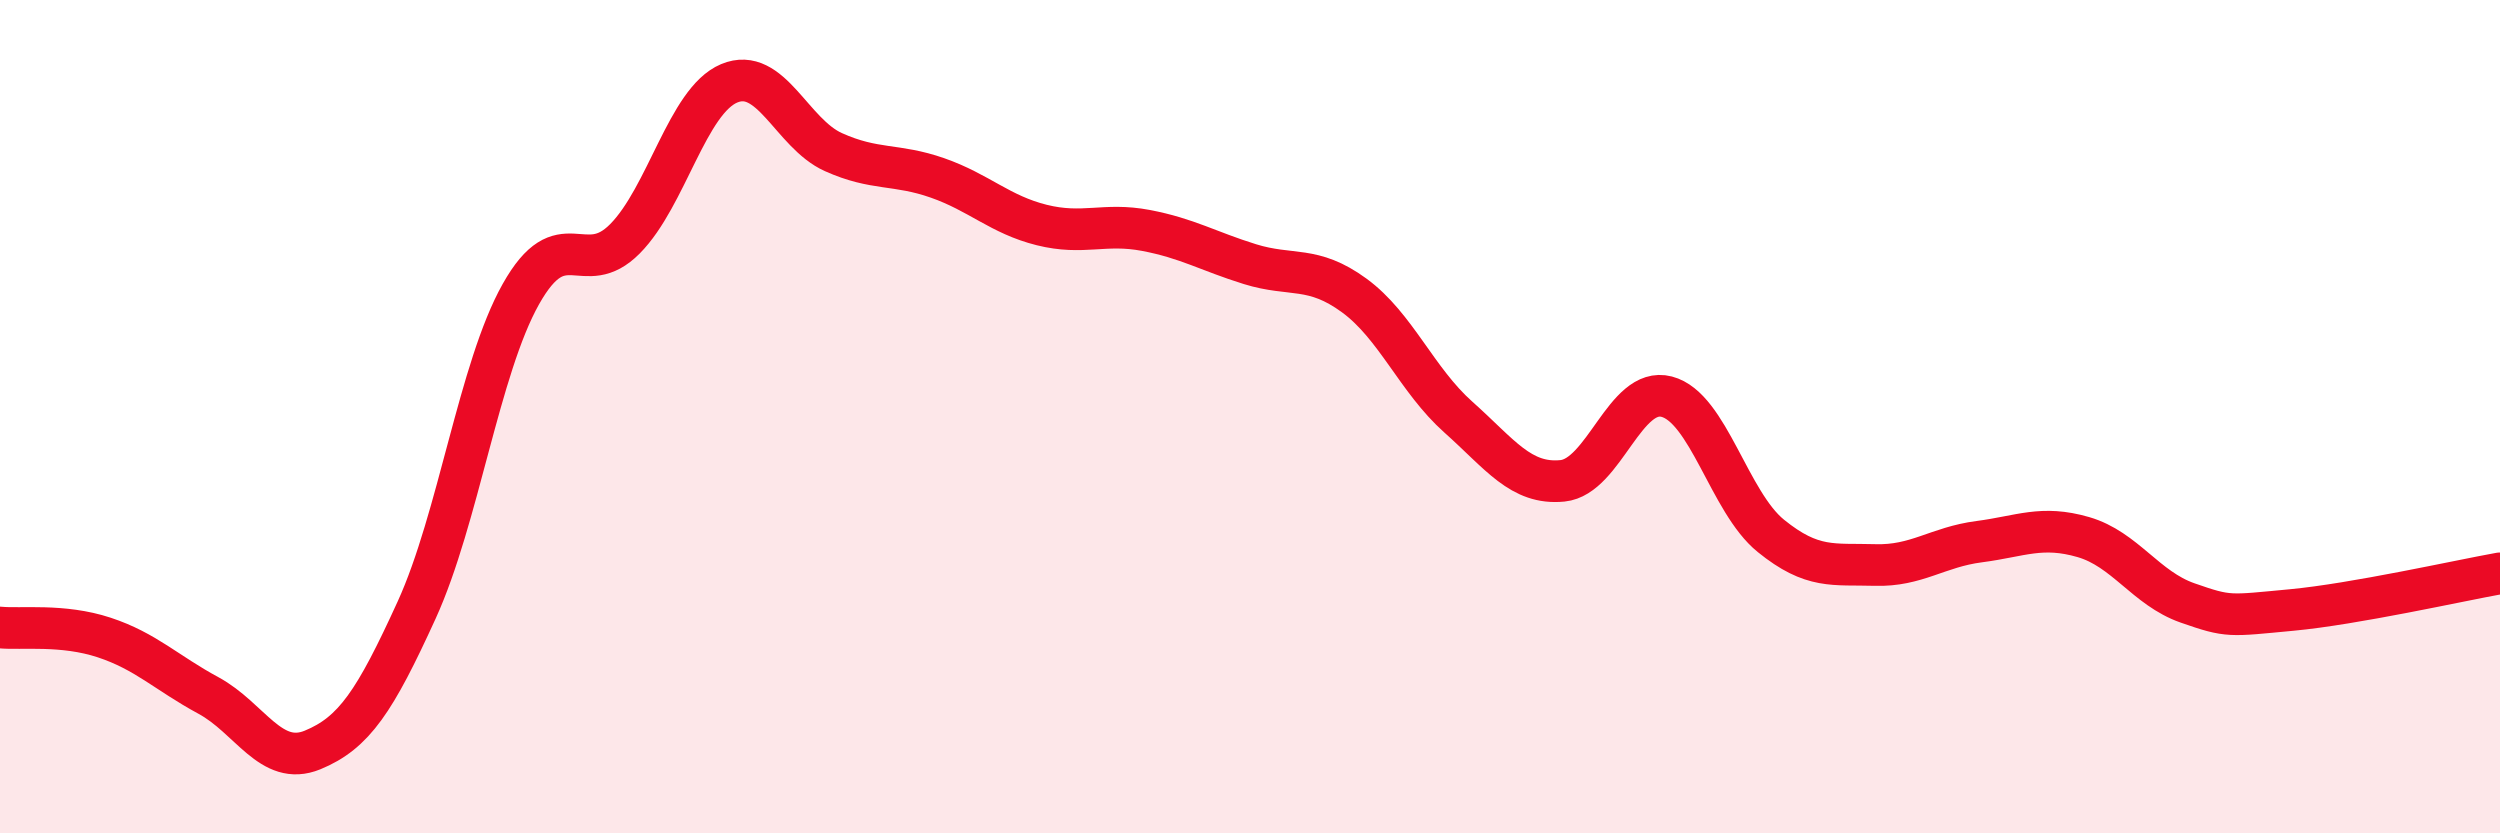 
    <svg width="60" height="20" viewBox="0 0 60 20" xmlns="http://www.w3.org/2000/svg">
      <path
        d="M 0,15.06 C 0.5,15.11 1.5,14.97 2.5,15.3 C 3.5,15.63 4,16.15 5,16.69 C 6,17.23 6.5,18.41 7.5,18 C 8.5,17.59 9,16.83 10,14.64 C 11,12.45 11.5,8.84 12.5,7.06 C 13.5,5.28 14,6.74 15,5.73 C 16,4.72 16.5,2.42 17.5,2 C 18.5,1.58 19,3.2 20,3.65 C 21,4.1 21.5,3.92 22.5,4.27 C 23.5,4.62 24,5.15 25,5.4 C 26,5.65 26.5,5.34 27.5,5.53 C 28.5,5.72 29,6.03 30,6.34 C 31,6.65 31.5,6.36 32.5,7.09 C 33.5,7.82 34,9.12 35,10.01 C 36,10.9 36.5,11.64 37.5,11.54 C 38.5,11.44 39,9.26 40,9.52 C 41,9.78 41.5,12.05 42.5,12.86 C 43.5,13.67 44,13.53 45,13.56 C 46,13.59 46.5,13.13 47.5,13 C 48.5,12.87 49,12.6 50,12.89 C 51,13.18 51.5,14.12 52.5,14.47 C 53.5,14.82 53.5,14.78 55,14.64 C 56.5,14.5 59,13.94 60,13.76L60 20L0 20Z"
        fill="#EB0A25"
        opacity="0.1"
        stroke-linecap="round"
        stroke-linejoin="round"
      />
      <path
        d="M 0,15.06 C 0.5,15.11 1.5,14.97 2.5,15.3 C 3.5,15.63 4,16.15 5,16.69 C 6,17.23 6.5,18.41 7.5,18 C 8.5,17.59 9,16.83 10,14.64 C 11,12.45 11.5,8.84 12.5,7.06 C 13.5,5.28 14,6.74 15,5.73 C 16,4.72 16.5,2.42 17.5,2 C 18.5,1.58 19,3.2 20,3.65 C 21,4.1 21.5,3.92 22.5,4.27 C 23.5,4.62 24,5.15 25,5.4 C 26,5.65 26.5,5.34 27.5,5.53 C 28.5,5.72 29,6.03 30,6.34 C 31,6.65 31.5,6.36 32.5,7.09 C 33.5,7.82 34,9.12 35,10.01 C 36,10.9 36.5,11.64 37.5,11.54 C 38.5,11.44 39,9.26 40,9.52 C 41,9.78 41.5,12.05 42.5,12.86 C 43.5,13.67 44,13.53 45,13.56 C 46,13.59 46.5,13.13 47.5,13 C 48.5,12.87 49,12.6 50,12.89 C 51,13.18 51.5,14.12 52.5,14.47 C 53.5,14.82 53.5,14.78 55,14.64 C 56.5,14.5 59,13.94 60,13.76"
        stroke="#EB0A25"
        stroke-width="1"
        fill="none"
        stroke-linecap="round"
        stroke-linejoin="round"
      />
    </svg>
  